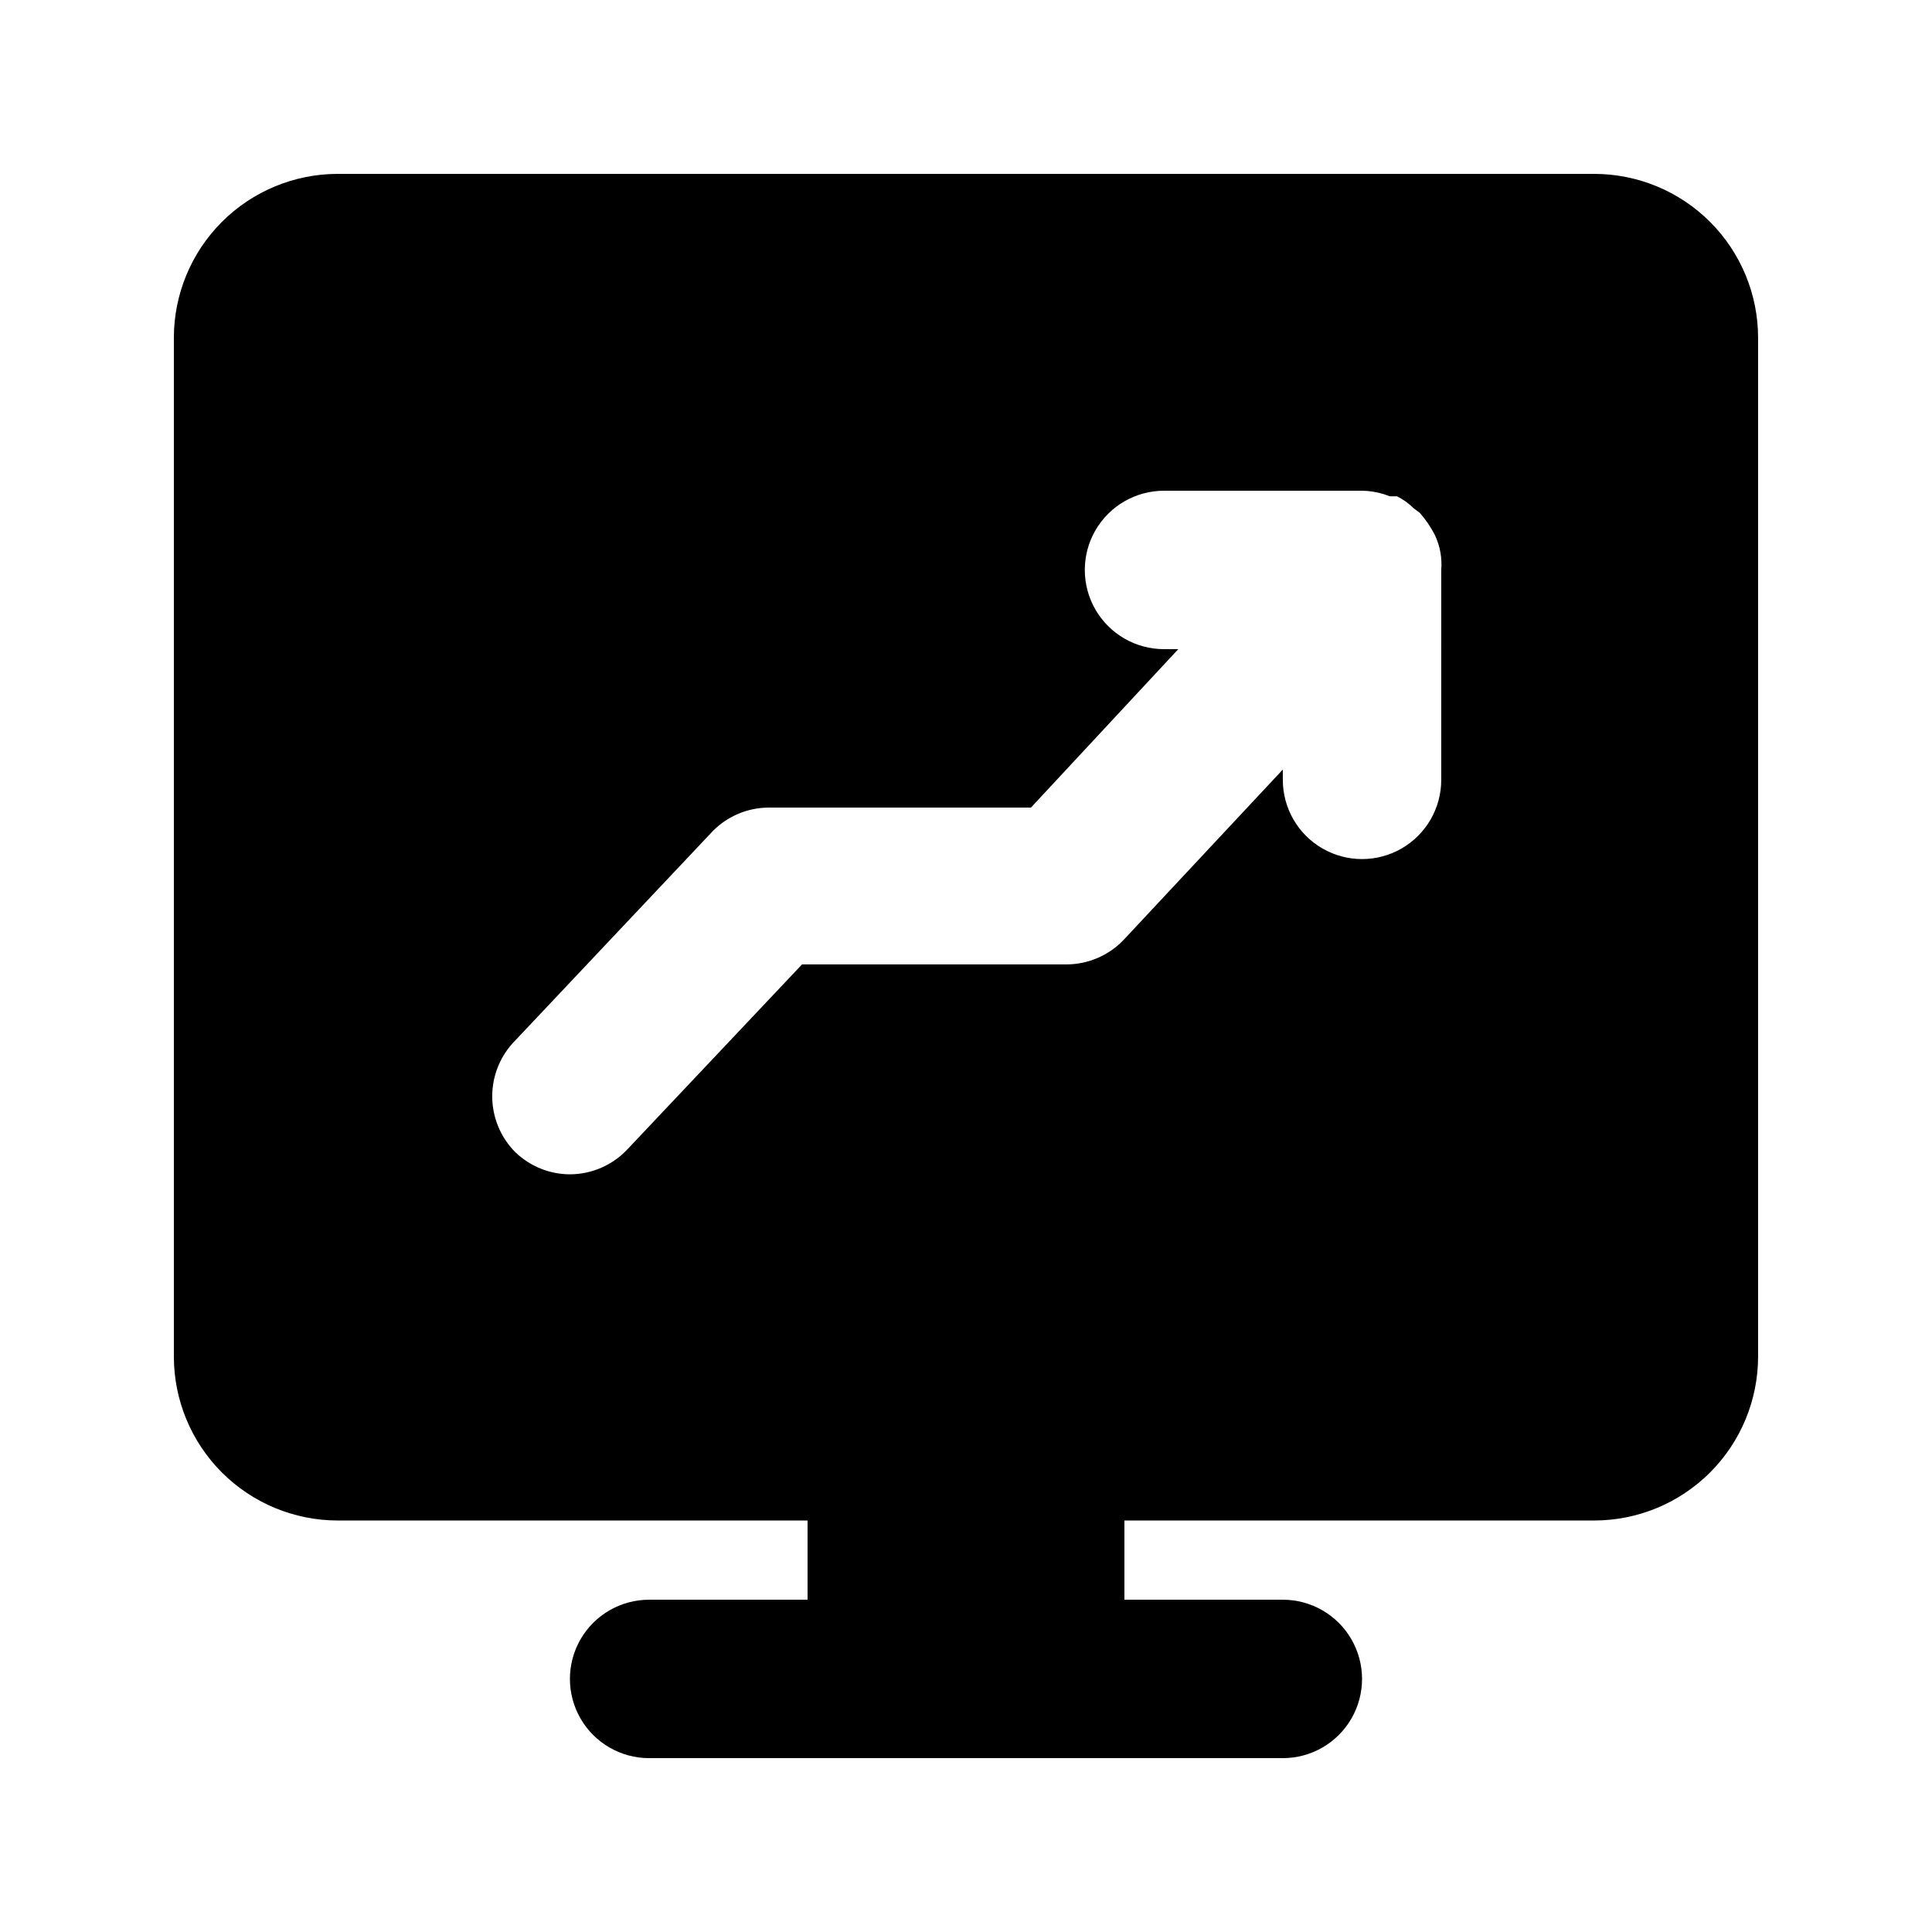 <?xml version="1.0" encoding="UTF-8"?>
<!-- Uploaded to: SVG Repo, www.svgrepo.com, Generator: SVG Repo Mixer Tools -->
<svg fill="#000000" width="800px" height="800px" version="1.1" viewBox="144 144 512 512" xmlns="http://www.w3.org/2000/svg">
 <path d="m566.46 190.08h-332.93c-11.523 0-22.578 4.578-30.727 12.727-8.148 8.148-12.727 19.203-12.727 30.727v269.96c0 11.527 4.578 22.578 12.727 30.727 8.148 8.148 19.203 12.727 30.727 12.727h124.48v20.992h-41.984c-7.5 0-14.43 4.004-18.18 10.496-3.75 6.496-3.75 14.5 0 20.992 3.75 6.496 10.68 10.496 18.18 10.496h167.94-0.004c7.5 0 14.434-4 18.18-10.496 3.75-6.492 3.75-14.496 0-20.992-3.746-6.492-10.68-10.496-18.18-10.496h-41.98v-20.992h124.48-0.004c11.523 0 22.578-4.578 30.727-12.727 8.148-8.148 12.727-19.199 12.727-30.727v-269.96c0-11.523-4.578-22.578-12.727-30.727-8.148-8.148-19.203-12.727-30.727-12.727zm-40.516 160.59c0 7.5-4 14.43-10.496 18.18-6.492 3.75-14.496 3.75-20.992 0-6.492-3.75-10.496-10.68-10.496-18.18v-2.731l-41.984 44.922h0.004c-3.957 4.269-9.508 6.699-15.324 6.719h-70.113l-46.184 48.91c-3.957 4.269-9.508 6.699-15.324 6.719-5.406-0.02-10.594-2.125-14.484-5.879-3.91-3.93-6.106-9.25-6.106-14.797s2.195-10.867 6.106-14.801l52.48-55.629c3.856-3.828 9.051-6.008 14.484-6.086h69.695l39.047-41.984h-3.781c-7.5 0-14.43-4.004-18.18-10.496-3.75-6.496-3.75-14.496 0-20.992 3.75-6.496 10.68-10.496 18.18-10.496h52.477c2.519 0.043 5.008 0.543 7.348 1.469h1.891c1.629 0.805 3.117 1.867 4.41 3.148l1.68 1.258-0.004 0.004c1.566 1.785 2.906 3.762 3.992 5.875 1.352 2.879 1.934 6.066 1.676 9.238z"/>
</svg>